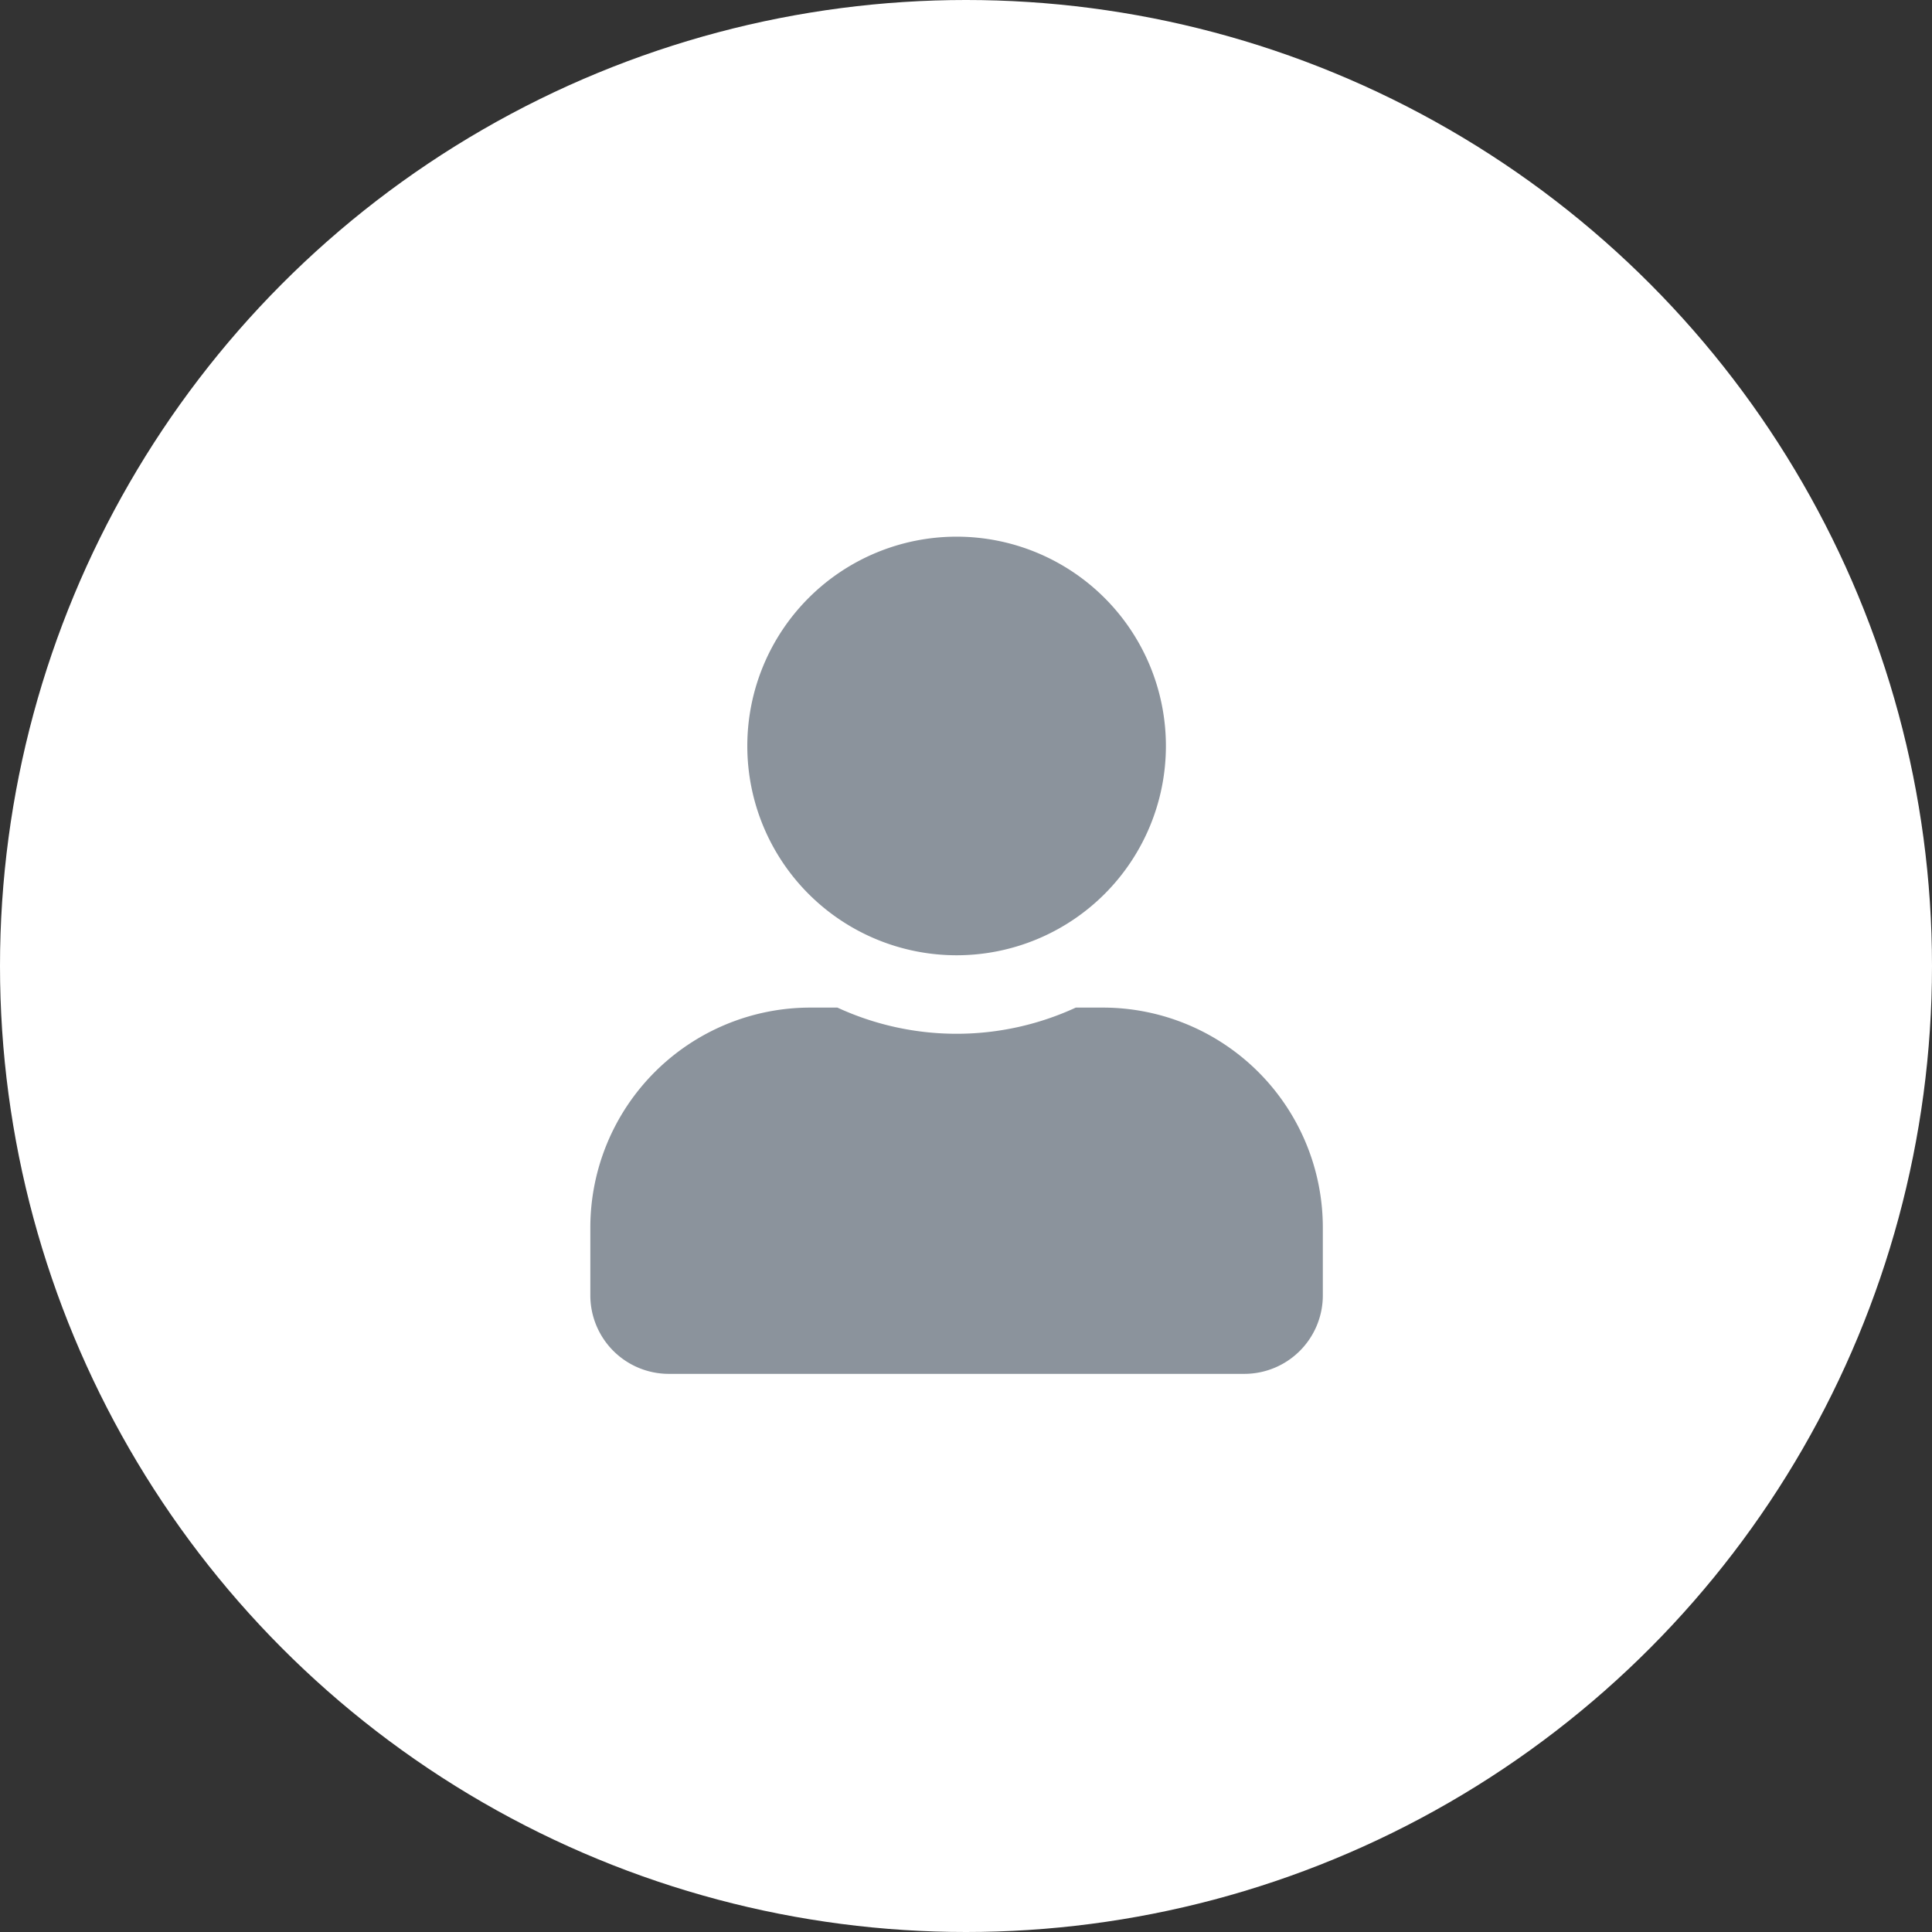 <svg xmlns="http://www.w3.org/2000/svg" width="36" height="36" viewBox="0 0 36 36">
  <rect x="0" y="0" width="36" height="36" fill="#333333" stroke="none"/>
  <g id="profile_user" transform="translate(-1467 -12)">
    <circle id="Ellipse_1" data-name="Ellipse 1" cx="18" cy="18" r="18" transform="translate(1467 12)" fill="#fff"/>
    <path id="Icon_awesome-user" data-name="Icon awesome-user" d="M6.825,7.8a3.9,3.9,0,1,0-3.9-3.9A3.9,3.9,0,0,0,6.825,7.8Zm2.73.975H9.046a5.3,5.3,0,0,1-4.442,0H4.095A4.1,4.1,0,0,0,0,12.87v1.267A1.463,1.463,0,0,0,1.462,15.6H12.187a1.463,1.463,0,0,0,1.462-1.462V12.87A4.1,4.1,0,0,0,9.555,8.775Z" transform="translate(1478 22)" fill="#8b939c"/>
  </g>
</svg>
